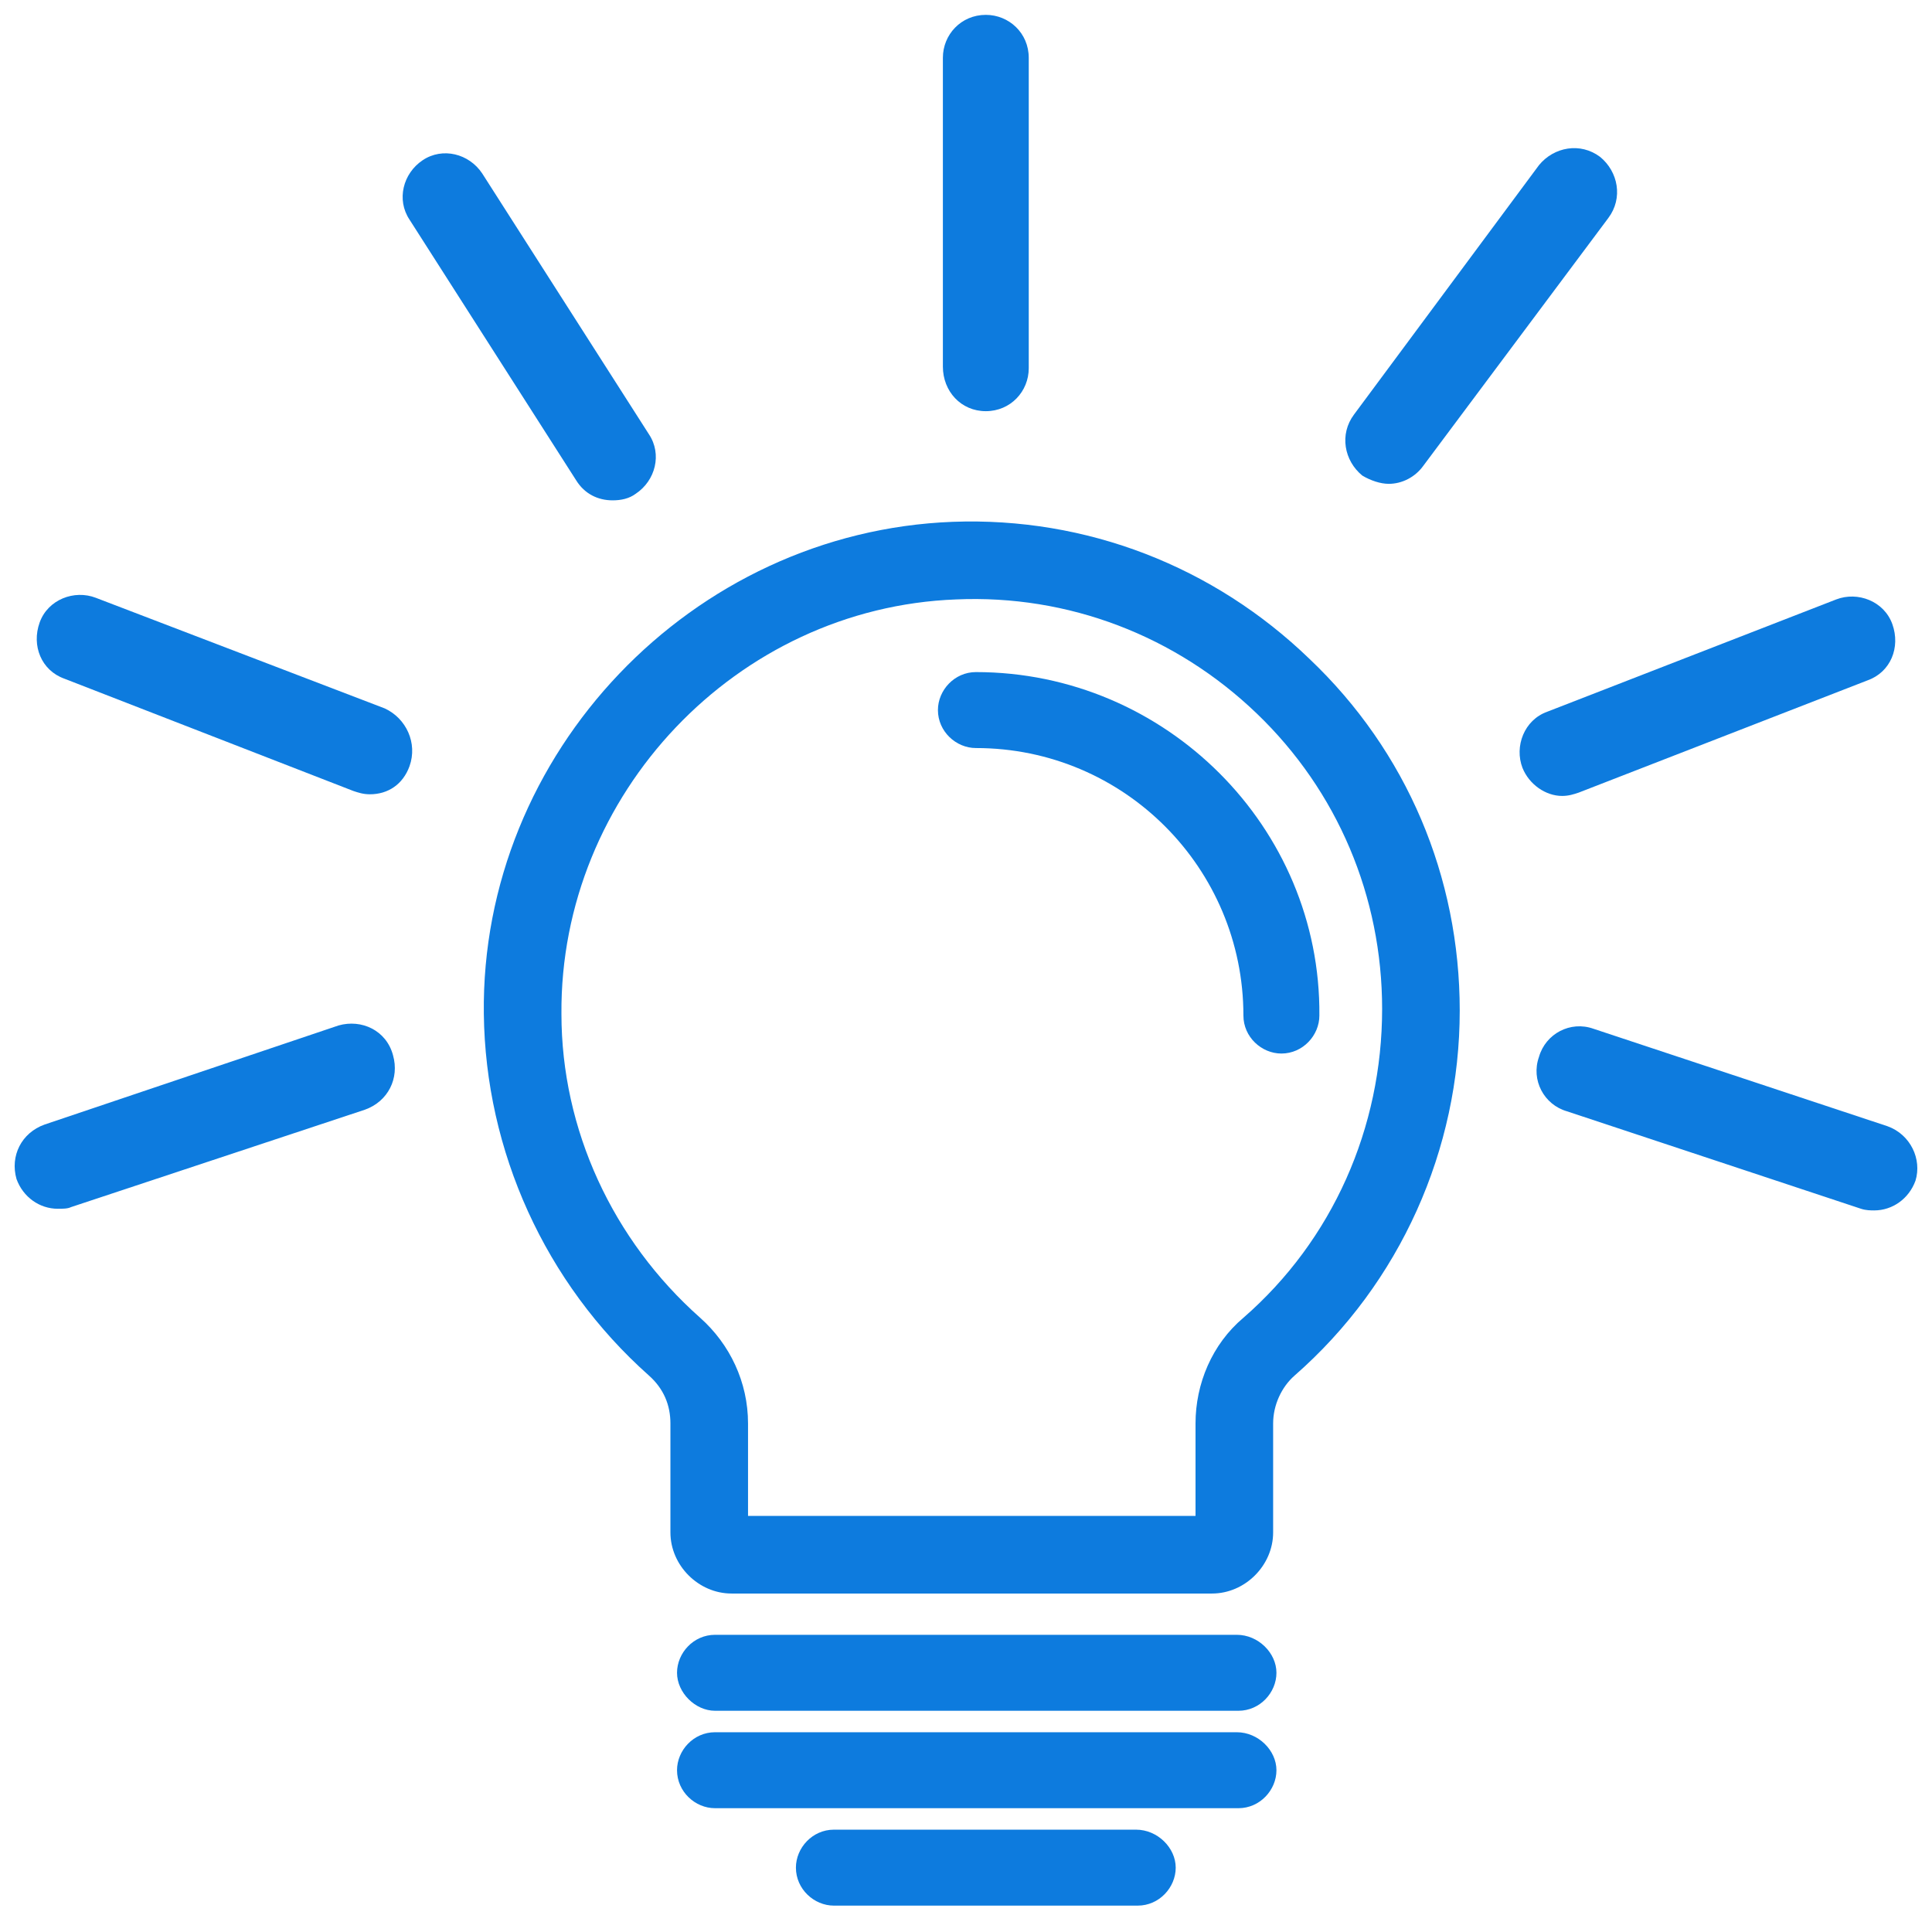 <?xml version="1.0" encoding="utf-8"?>
<!-- Generator: Adobe Illustrator 26.3.1, SVG Export Plug-In . SVG Version: 6.00 Build 0)  -->
<svg version="1.1" id="Layer_1" xmlns="http://www.w3.org/2000/svg" xmlns:xlink="http://www.w3.org/1999/xlink" x="0px" y="0px"
	 viewBox="0 0 117 116.4" style="enable-background:new 0 0 117 116.4;" xml:space="preserve">
<style type="text/css">
	.st0{fill:#0D7BDE;}
</style>
<g>
	<path class="st0" d="M57.7,31.6c-15.8,0.6-28.6,14-28.4,29.8c0.1,8.3,3.7,16.3,10,21.9c0.9,0.8,1.3,1.8,1.3,2.9v6.6
		c0,2,1.7,3.7,3.7,3.7h29.1c2,0,3.7-1.7,3.7-3.7v-6.6c0-1.1,0.5-2.2,1.3-2.9c6.4-5.6,10-13.7,10-22.1c0-8.1-3.2-15.7-9.1-21.3
		C73.5,34.3,65.8,31.3,57.7,31.6z M75.3,79.8c-1.9,1.6-2.9,4-2.9,6.4v5.6H45.3v-5.6c0-2.5-1.1-4.8-2.9-6.4
		C37.1,75.1,34,68.4,34,61.4c-0.1-13.3,10.6-24.6,23.9-25.1c6.8-0.3,13.3,2.2,18.2,6.9c4.9,4.7,7.6,11.1,7.6,17.9
		C83.7,68.3,80.7,75.1,75.3,79.8z"/>
	<path class="st0" d="M74.9,99H43.3c-1.3,0-2.3,1.1-2.3,2.3s1.1,2.3,2.3,2.3h31.7c1.3,0,2.3-1.1,2.3-2.3S76.2,99,74.9,99z"/>
	<path class="st0" d="M74.9,104.9H43.3c-1.3,0-2.3,1.1-2.3,2.3c0,1.3,1.1,2.3,2.3,2.3h31.7c1.3,0,2.3-1.1,2.3-2.3
		C77.3,106,76.2,104.9,74.9,104.9z"/>
	<path class="st0" d="M68.8,110.8H50.5c-1.3,0-2.3,1.1-2.3,2.3c0,1.3,1.1,2.3,2.3,2.3h18.4c1.3,0,2.3-1.1,2.3-2.3
		C71.2,111.9,70.1,110.8,68.8,110.8z"/>
	<path class="st0" d="M59.1,40.7c-1.3,0-2.3,1.1-2.3,2.3c0,1.3,1.1,2.3,2.3,2.3c9,0,16.2,7.3,16.2,16.2c0,1.3,1.1,2.3,2.3,2.3
		c1.3,0,2.3-1.1,2.3-2.3C80,50.1,70.6,40.7,59.1,40.7z"/>
	<path class="st0" d="M59.7,24.9c1.5,0,2.6-1.2,2.6-2.6V3.5c0-1.5-1.2-2.6-2.6-2.6c-1.5,0-2.6,1.2-2.6,2.6v18.7
		C57.1,23.7,58.2,24.9,59.7,24.9z"/>
	<path class="st0" d="M34.9,29.1c0.5,0.8,1.3,1.2,2.2,1.2c0.5,0,1-0.1,1.4-0.4c1.2-0.8,1.6-2.4,0.8-3.6L29.2,10.5
		c-0.8-1.2-2.4-1.6-3.6-0.8s-1.6,2.4-0.8,3.6L34.9,29.1z"/>
	<path class="st0" d="M23.3,42.9L5.8,36.2c-1.3-0.5-2.9,0.1-3.4,1.5c-0.5,1.4,0.1,2.9,1.5,3.4l17.5,6.8c0.3,0.1,0.6,0.2,1,0.2
		c1.1,0,2-0.6,2.4-1.7C25.3,45,24.6,43.5,23.3,42.9z"/>
	<path class="st0" d="M84.1,29.3c0.8,0,1.6-0.4,2.1-1.1l11.2-15c0.9-1.2,0.6-2.8-0.5-3.7c-1.2-0.9-2.8-0.6-3.7,0.5L82,25.1
		c-0.9,1.2-0.6,2.8,0.5,3.7C83,29.1,83.6,29.3,84.1,29.3z"/>
	<path class="st0" d="M20.5,62.1L2.7,68.1c-1.4,0.5-2.1,1.9-1.7,3.3c0.4,1.1,1.4,1.8,2.5,1.8c0.3,0,0.6,0,0.8-0.1l17.8-5.9
		c1.4-0.5,2.1-1.9,1.7-3.3C23.4,62.4,21.9,61.7,20.5,62.1z"/>
	<path class="st0" d="M95.6,48l17.5-6.8c1.4-0.5,2-2,1.5-3.4c-0.5-1.4-2.1-2-3.4-1.5l-17.5,6.8c-1.4,0.5-2,2.1-1.5,3.4
		c0.4,1,1.4,1.7,2.4,1.7C95,48.2,95.3,48.1,95.6,48z"/>
	<path class="st0" d="M114.3,68.2l-17.8-5.9c-1.4-0.5-2.9,0.3-3.3,1.7c-0.5,1.4,0.3,2.9,1.7,3.3l17.8,5.9c0.3,0.1,0.6,0.1,0.8,0.1
		c1.1,0,2.1-0.7,2.5-1.8C116.4,70.2,115.7,68.7,114.3,68.2z"/>
</g>
</svg>
